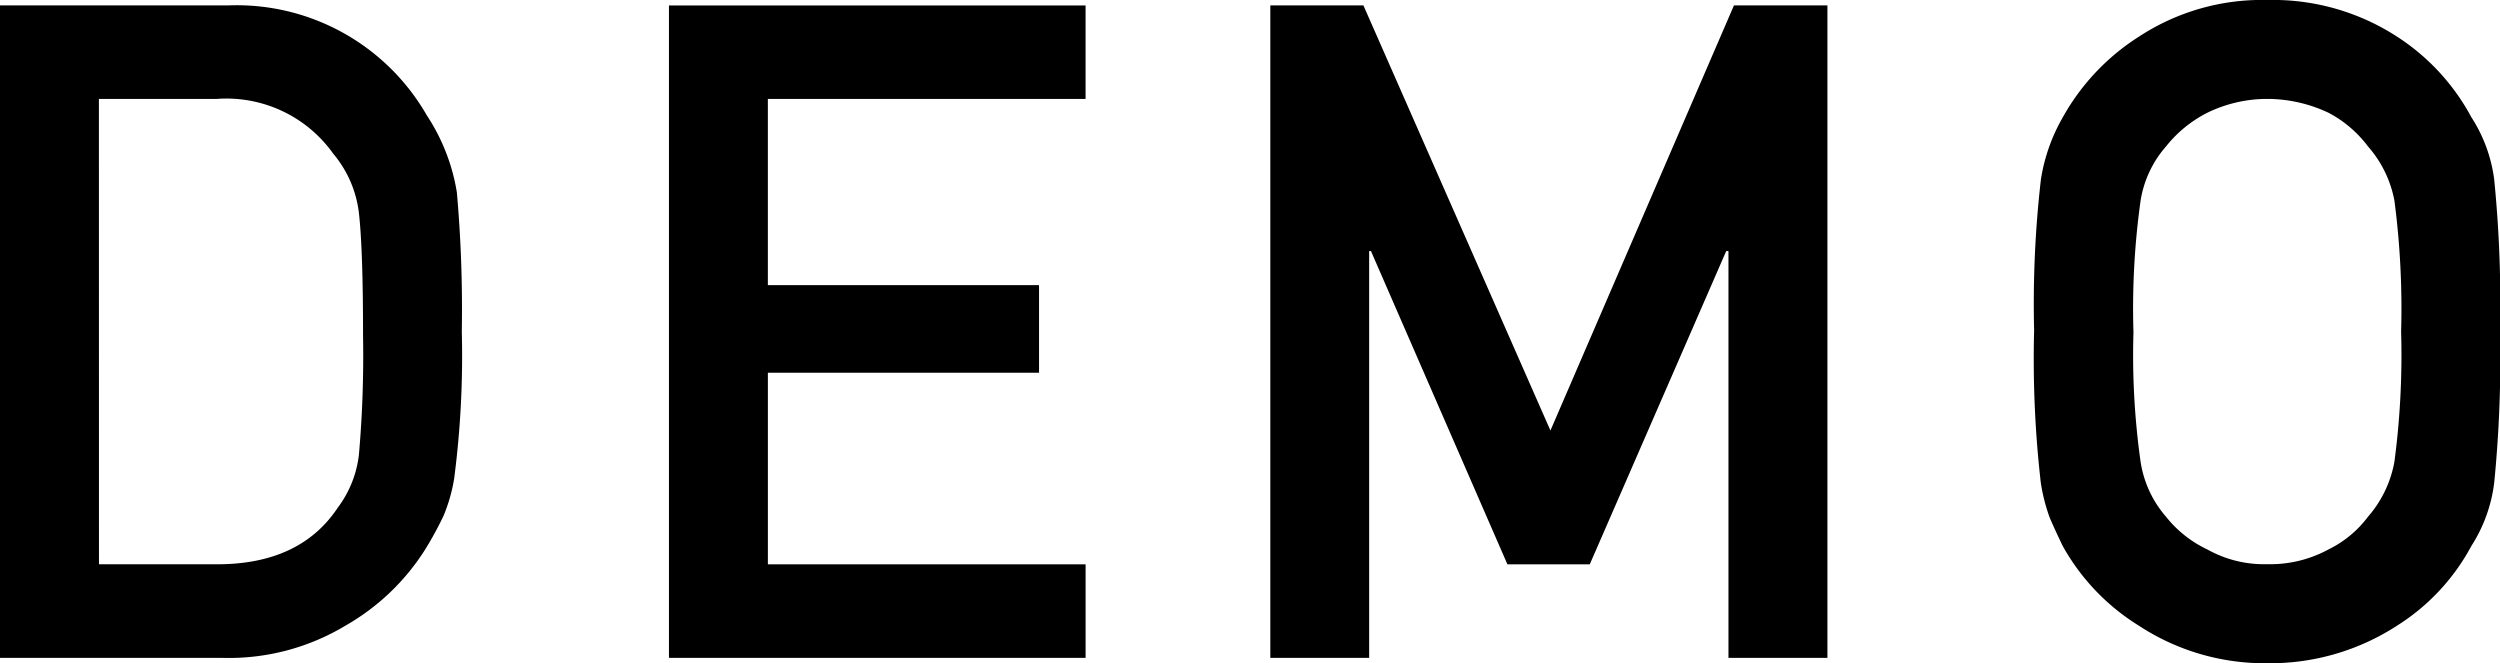 <svg xmlns="http://www.w3.org/2000/svg" width="122.748" height="32.563" viewBox="0 0 122.748 32.563">
  <path id="パス_415" data-name="パス 415" d="M-60.825,0h10.876a11.1,11.1,0,0,0,6.086-1.582,11.15,11.15,0,0,0,3.911-3.735,17.059,17.059,0,0,0,.9-1.648,8.046,8.046,0,0,0,.527-1.846,46.547,46.547,0,0,0,.374-7.207,65.149,65.149,0,0,0-.242-6.833,9.643,9.643,0,0,0-1.472-3.779,10.765,10.765,0,0,0-9.756-5.405H-60.825Zm4.856-27.444h5.8a6.434,6.434,0,0,1,5.713,2.7A5.509,5.509,0,0,1-43.2-21.819q.2,1.8.2,5.977A55.869,55.869,0,0,1-43.2-10a5.324,5.324,0,0,1-1.033,2.615q-1.846,2.791-5.933,2.791h-5.8ZM-27.98,0H-7.523V-4.592h-15.6V-14H-9.809V-18.3H-23.124v-9.141h15.6v-4.592H-27.98ZM1.547,0H6.4V-19.973h.088l6.7,15.381h4.043l6.7-15.381h.11V0H28.9V-32.036H24.311L15.3-11.162,6.117-32.036H1.547Zm37.5-16.018a53.581,53.581,0,0,0,.33,7.427,9.024,9.024,0,0,0,.439,1.714q.286.659.637,1.384a10.731,10.731,0,0,0,3.735,3.911A11.256,11.256,0,0,0,50.5.264,11.445,11.445,0,0,0,56.87-1.582a10.447,10.447,0,0,0,3.647-3.911,7.407,7.407,0,0,0,1.121-3.1,61.748,61.748,0,0,0,.286-7.427,61.625,61.625,0,0,0-.286-7.471,7.355,7.355,0,0,0-1.121-3.054A10.769,10.769,0,0,0,56.87-30.5,11.2,11.2,0,0,0,50.5-32.3a11.013,11.013,0,0,0-6.306,1.8,11.062,11.062,0,0,0-3.735,3.955,8.847,8.847,0,0,0-1.077,3.054A53.474,53.474,0,0,0,39.05-16.018Zm4.878,0a38.254,38.254,0,0,1,.352-6.438,5.3,5.3,0,0,1,1.252-2.659,6.128,6.128,0,0,1,2.021-1.648,6.713,6.713,0,0,1,2.944-.681,7.066,7.066,0,0,1,3.01.681,5.783,5.783,0,0,1,1.934,1.648,5.6,5.6,0,0,1,1.3,2.659,40.768,40.768,0,0,1,.33,6.438,39.844,39.844,0,0,1-.33,6.394,5.629,5.629,0,0,1-1.3,2.7,5.365,5.365,0,0,1-1.934,1.6,5.986,5.986,0,0,1-3.01.725,5.7,5.7,0,0,1-2.944-.725,5.684,5.684,0,0,1-2.021-1.6,5.336,5.336,0,0,1-1.252-2.7A37.388,37.388,0,0,1,43.928-16.018Z" transform="translate(60.825 32.3)"/>
</svg>
